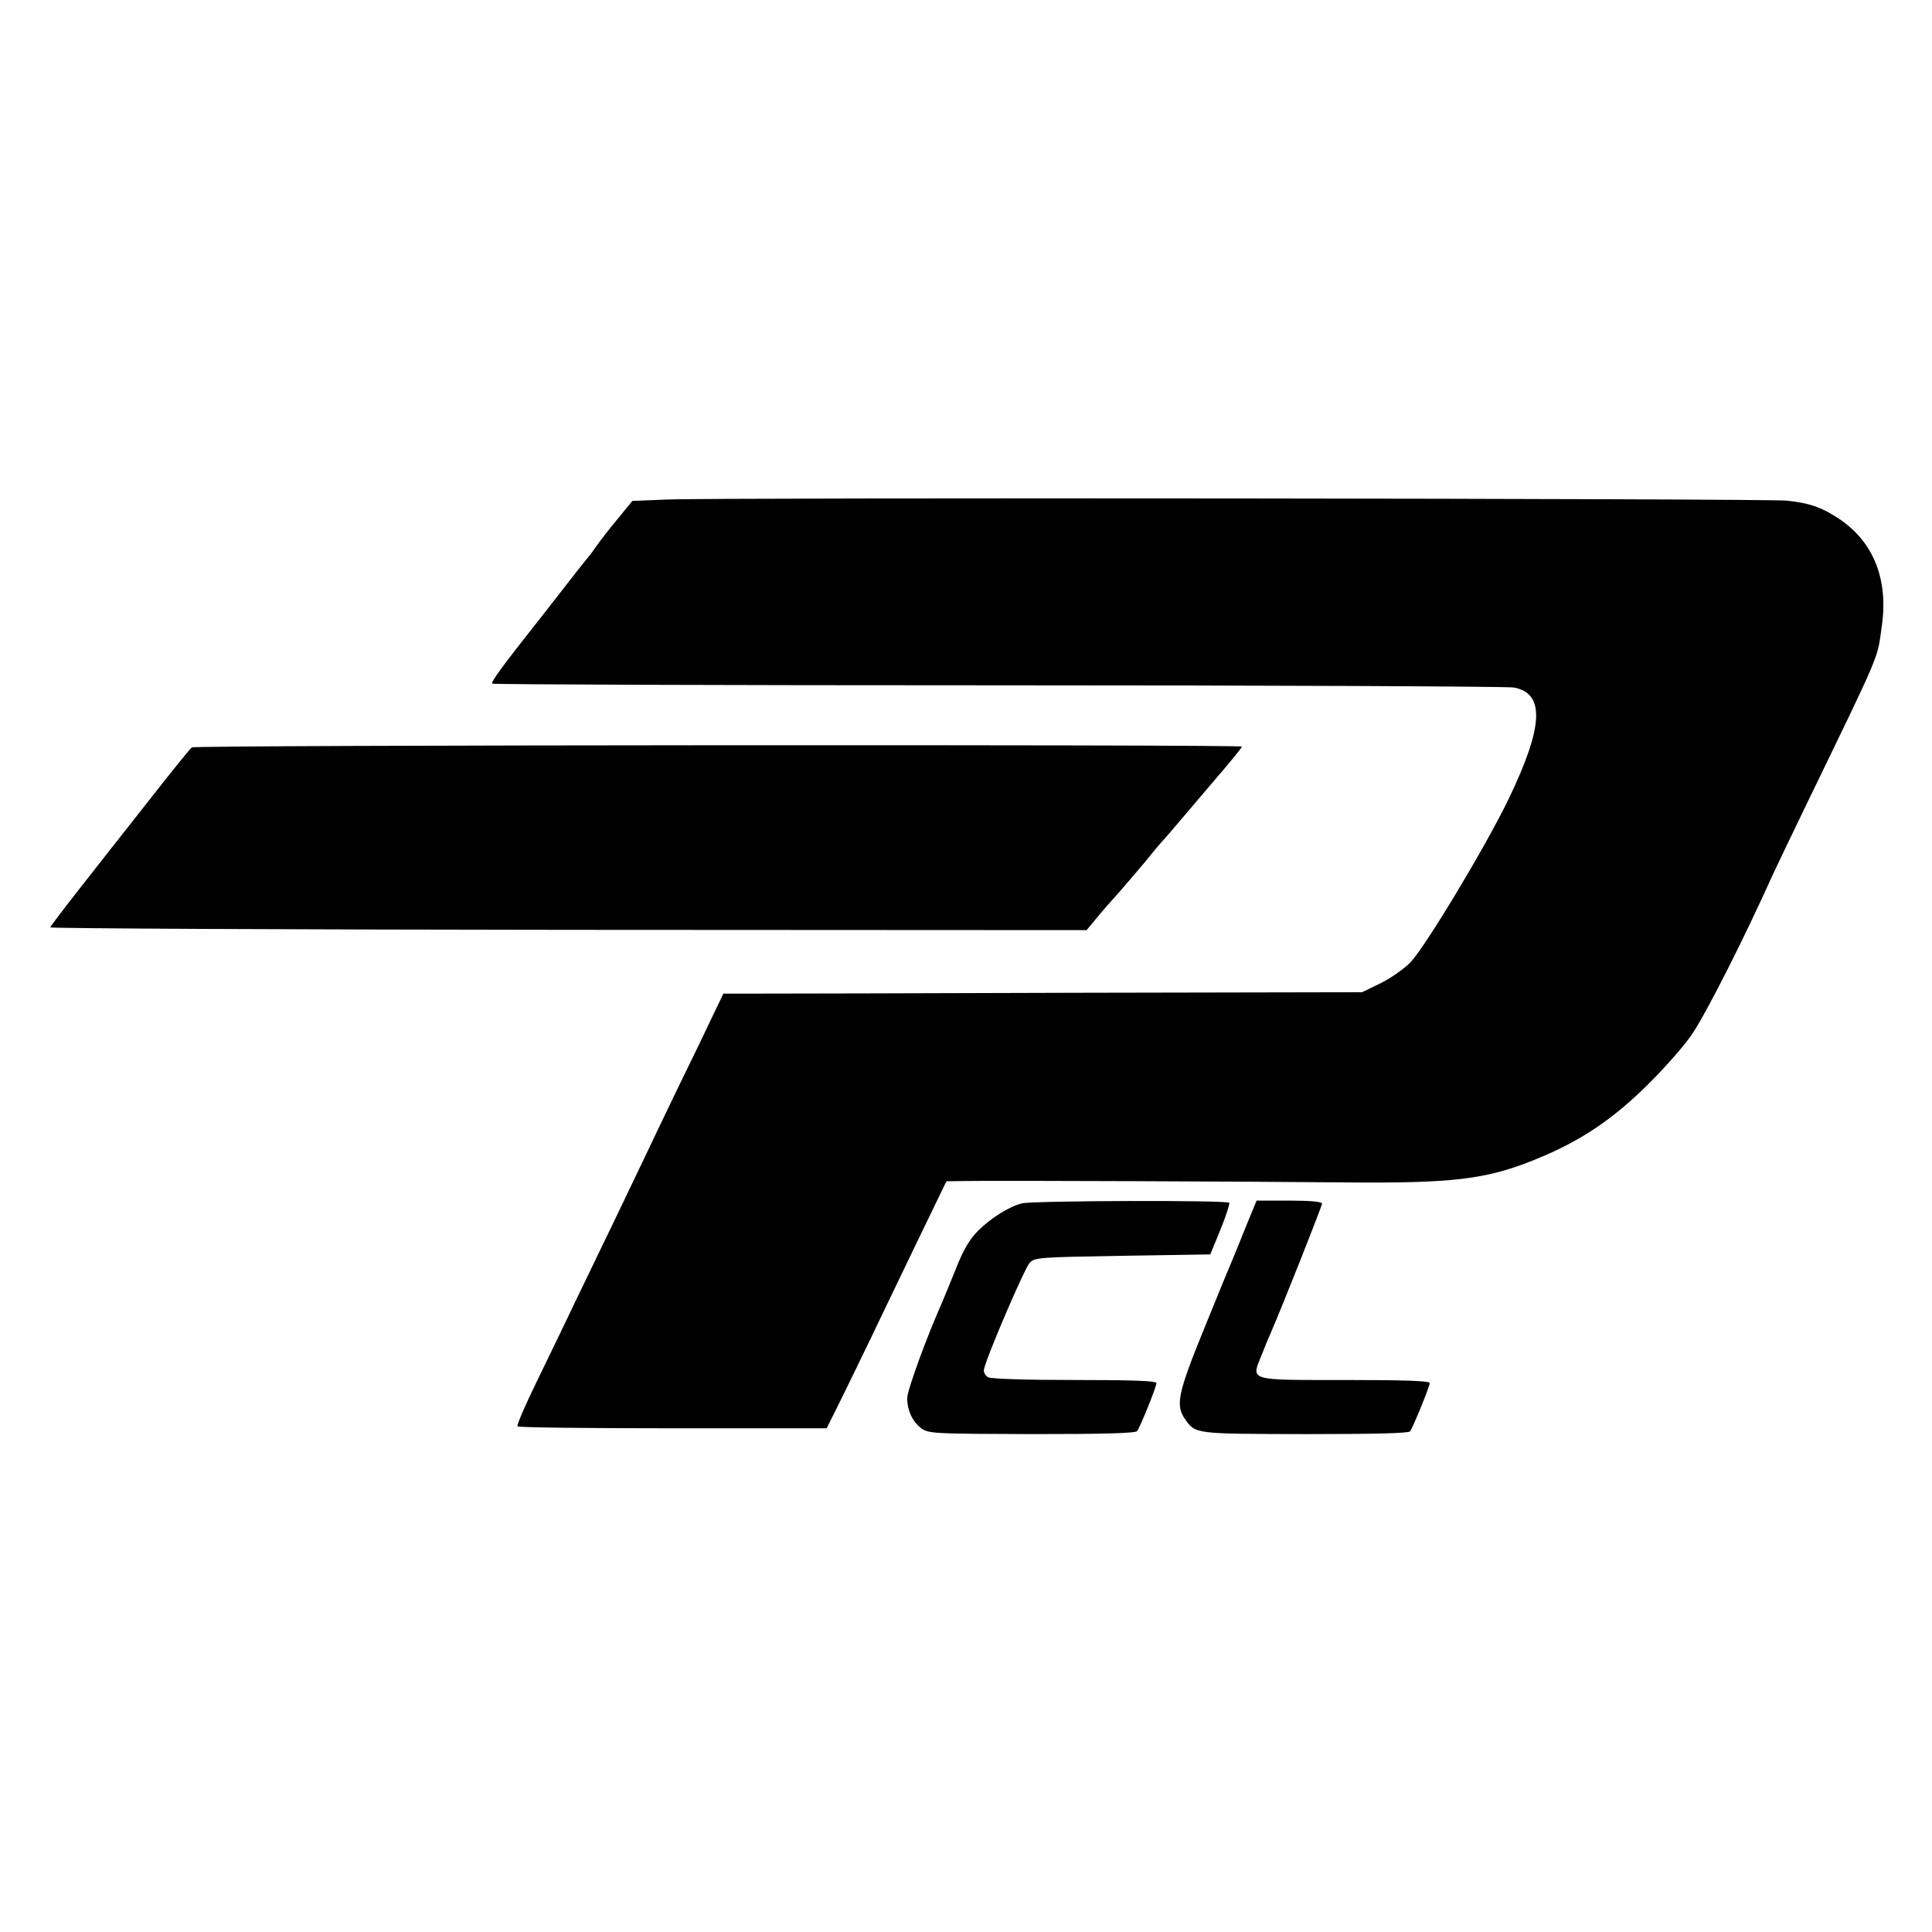 <?xml version="1.0" standalone="no"?>
<!DOCTYPE svg PUBLIC "-//W3C//DTD SVG 20010904//EN"
 "http://www.w3.org/TR/2001/REC-SVG-20010904/DTD/svg10.dtd">
<svg version="1.0" xmlns="http://www.w3.org/2000/svg"
 width="700pt" height="700pt" viewBox="0 0 700 700"
 preserveAspectRatio="xMidYMid meet">
<g transform="translate(0,700) scale(0.1,-0.1)"
fill="#000000" stroke="none">
<path d="M2413 5190 l-122 -5 -53 -65 c-30 -36 -65 -81 -78 -100 -13 -19 -29
-40 -35 -46 -5 -6 -21 -26 -35 -44 -14 -18 -68 -87 -120 -154 -158 -200 -192
-247 -186 -253 3 -3 828 -6 1833 -6 1005 0 1846 -4 1868 -8 113 -21 108 -140
-19 -404 -82 -170 -303 -538 -357 -593 -23 -23 -71 -57 -108 -75 l-66 -32
-1030 -2 c-566 -2 -1087 -3 -1157 -3 l-127 0 -37 -77 c-20 -43 -77 -161 -127
-263 -49 -102 -104 -216 -122 -255 -18 -38 -70 -146 -115 -240 -45 -93 -108
-224 -140 -290 -31 -66 -92 -191 -134 -278 -43 -88 -75 -162 -71 -165 3 -4
257 -7 563 -7 l557 0 45 90 c25 50 75 154 112 230 37 77 114 238 172 358 l105
217 68 1 c129 2 1068 -2 1363 -5 406 -4 526 10 710 86 159 65 278 145 410 278
58 58 127 137 152 175 55 83 191 353 293 580 10 22 62 130 115 240 279 576
261 533 278 656 25 173 -32 311 -162 394 -61 39 -101 52 -181 61 -68 8 -3875
12 -4062 4z"/>
<path d="M695 4292 c-6 -4 -78 -93 -160 -198 -83 -105 -195 -248 -250 -318
-55 -70 -101 -131 -103 -136 -2 -4 843 -8 1876 -9 l1879 -1 39 47 c21 26 56
65 76 87 20 23 63 73 95 111 31 39 62 75 68 81 5 6 31 35 56 65 25 30 87 102
137 161 51 59 92 110 92 113 0 8 -3794 6 -3805 -3z"/>
<path d="M3703 2640 c-46 -11 -113 -53 -160 -100 -29 -29 -52 -67 -78 -133
-20 -50 -43 -105 -50 -122 -58 -130 -128 -323 -128 -350 0 -45 19 -86 51 -110
26 -19 43 -20 400 -21 258 0 376 3 382 11 11 14 70 160 70 174 0 8 -90 11
-296 11 -178 0 -303 4 -314 10 -10 6 -17 18 -15 28 8 43 148 369 166 387 18
19 36 20 337 25 l317 5 37 90 c20 49 34 93 32 97 -7 10 -709 8 -751 -2z"/>
<path d="M4515 2558 c-20 -51 -43 -106 -50 -123 -7 -16 -54 -130 -103 -251
-95 -233 -103 -275 -69 -325 39 -55 32 -54 435 -55 252 0 375 3 381 10 11 15
71 162 71 175 0 8 -95 11 -304 11 -355 0 -343 -4 -306 88 12 31 29 71 36 87
40 92 184 455 184 464 0 7 -41 11 -119 11 l-118 0 -38 -92z"/>
</g>
</svg>
